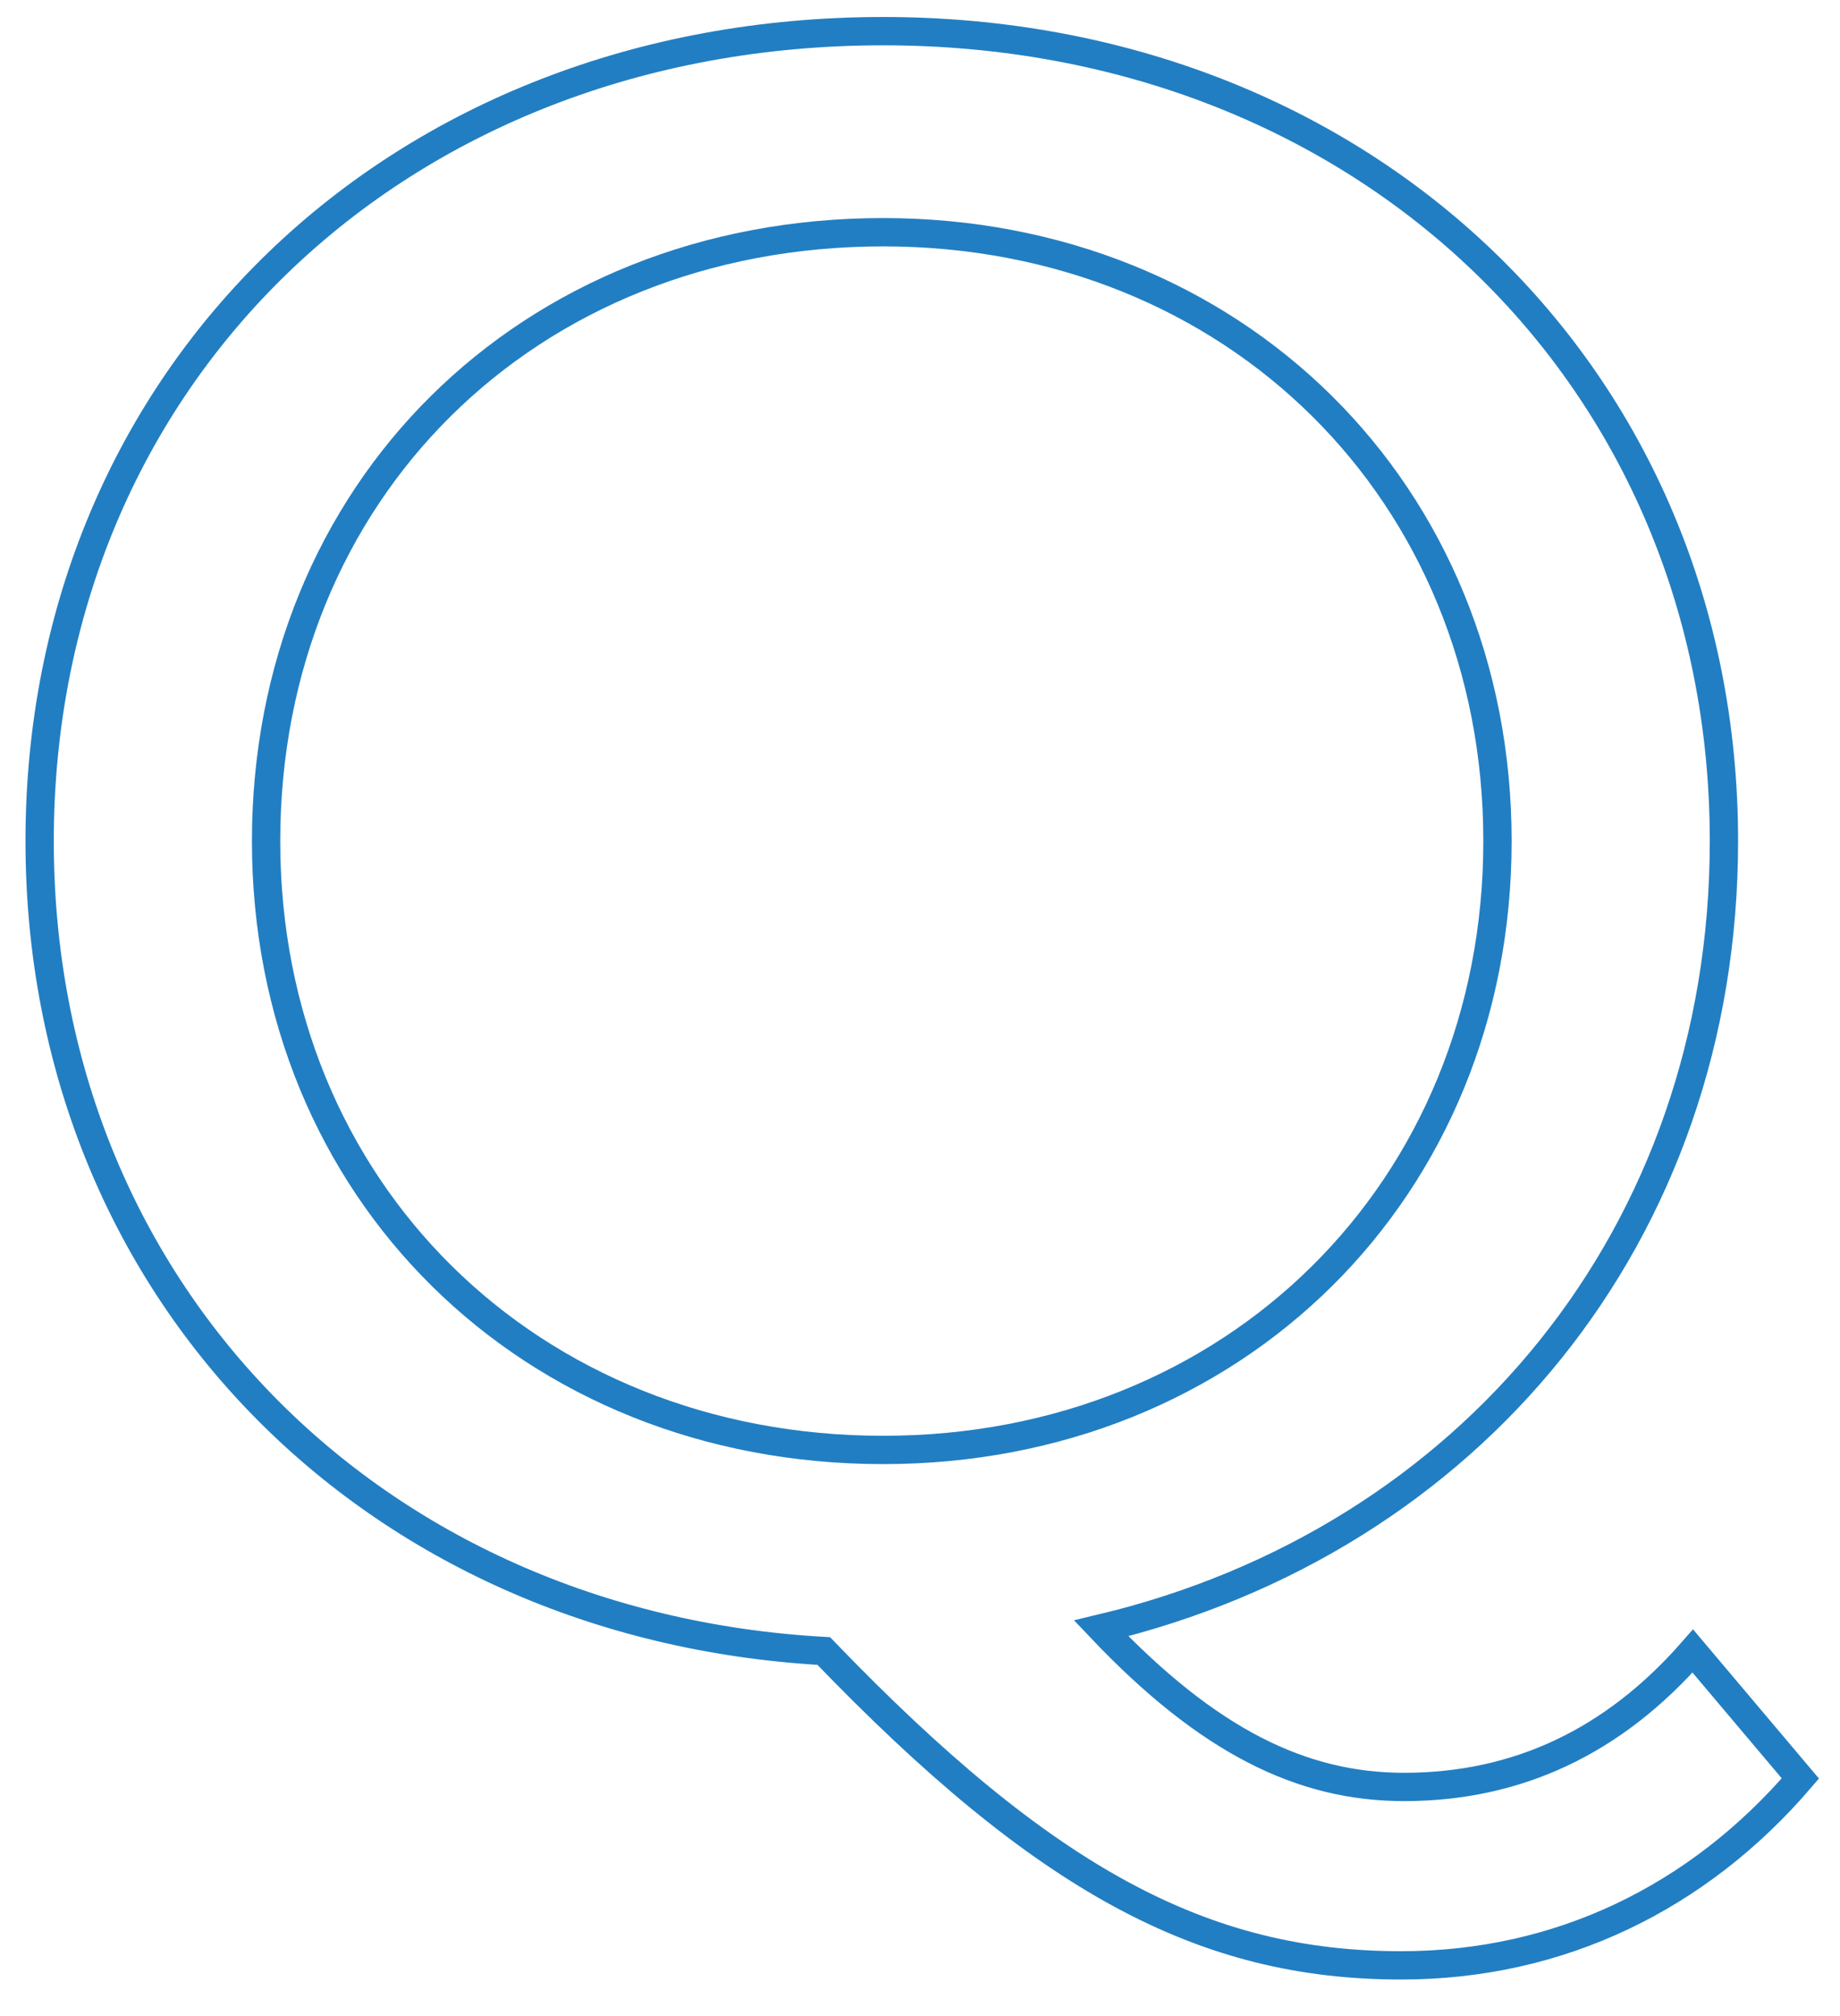 <svg xmlns="http://www.w3.org/2000/svg" xmlns:xlink="http://www.w3.org/1999/xlink" id="Layer_1" x="0px" y="0px" viewBox="0 0 65 71.2" style="enable-background:new 0 0 65 71.2;" xml:space="preserve"><style type="text/css">	.st0{enable-background:new    ;}	.st1{fill:none;stroke:#227EC2;}</style><g class="st0">	<path class="st1" d="M63.6,62.8c-3.6,4.2-8.5,6.6-14.1,6.6c-7,0-12.6-3-20.4-11.1C13.1,57.4,1.4,45.5,1.4,29.7  C1.4,13.3,14,1.1,31.2,1.1c17,0,29.7,12.2,29.7,28.6c0,13.9-9,24.7-22,27.8c3.8,4,7.1,5.6,10.7,5.6c4,0,7.4-1.6,10.2-4.8L63.6,62.8  z M31.2,51.2c12.4,0,21.7-9.2,21.7-21.5c0-12.3-9.3-21.5-21.7-21.5c-12.6,0-21.8,9.2-21.8,21.5C9.4,42,18.7,51.2,31.2,51.2z"></path></g></svg>